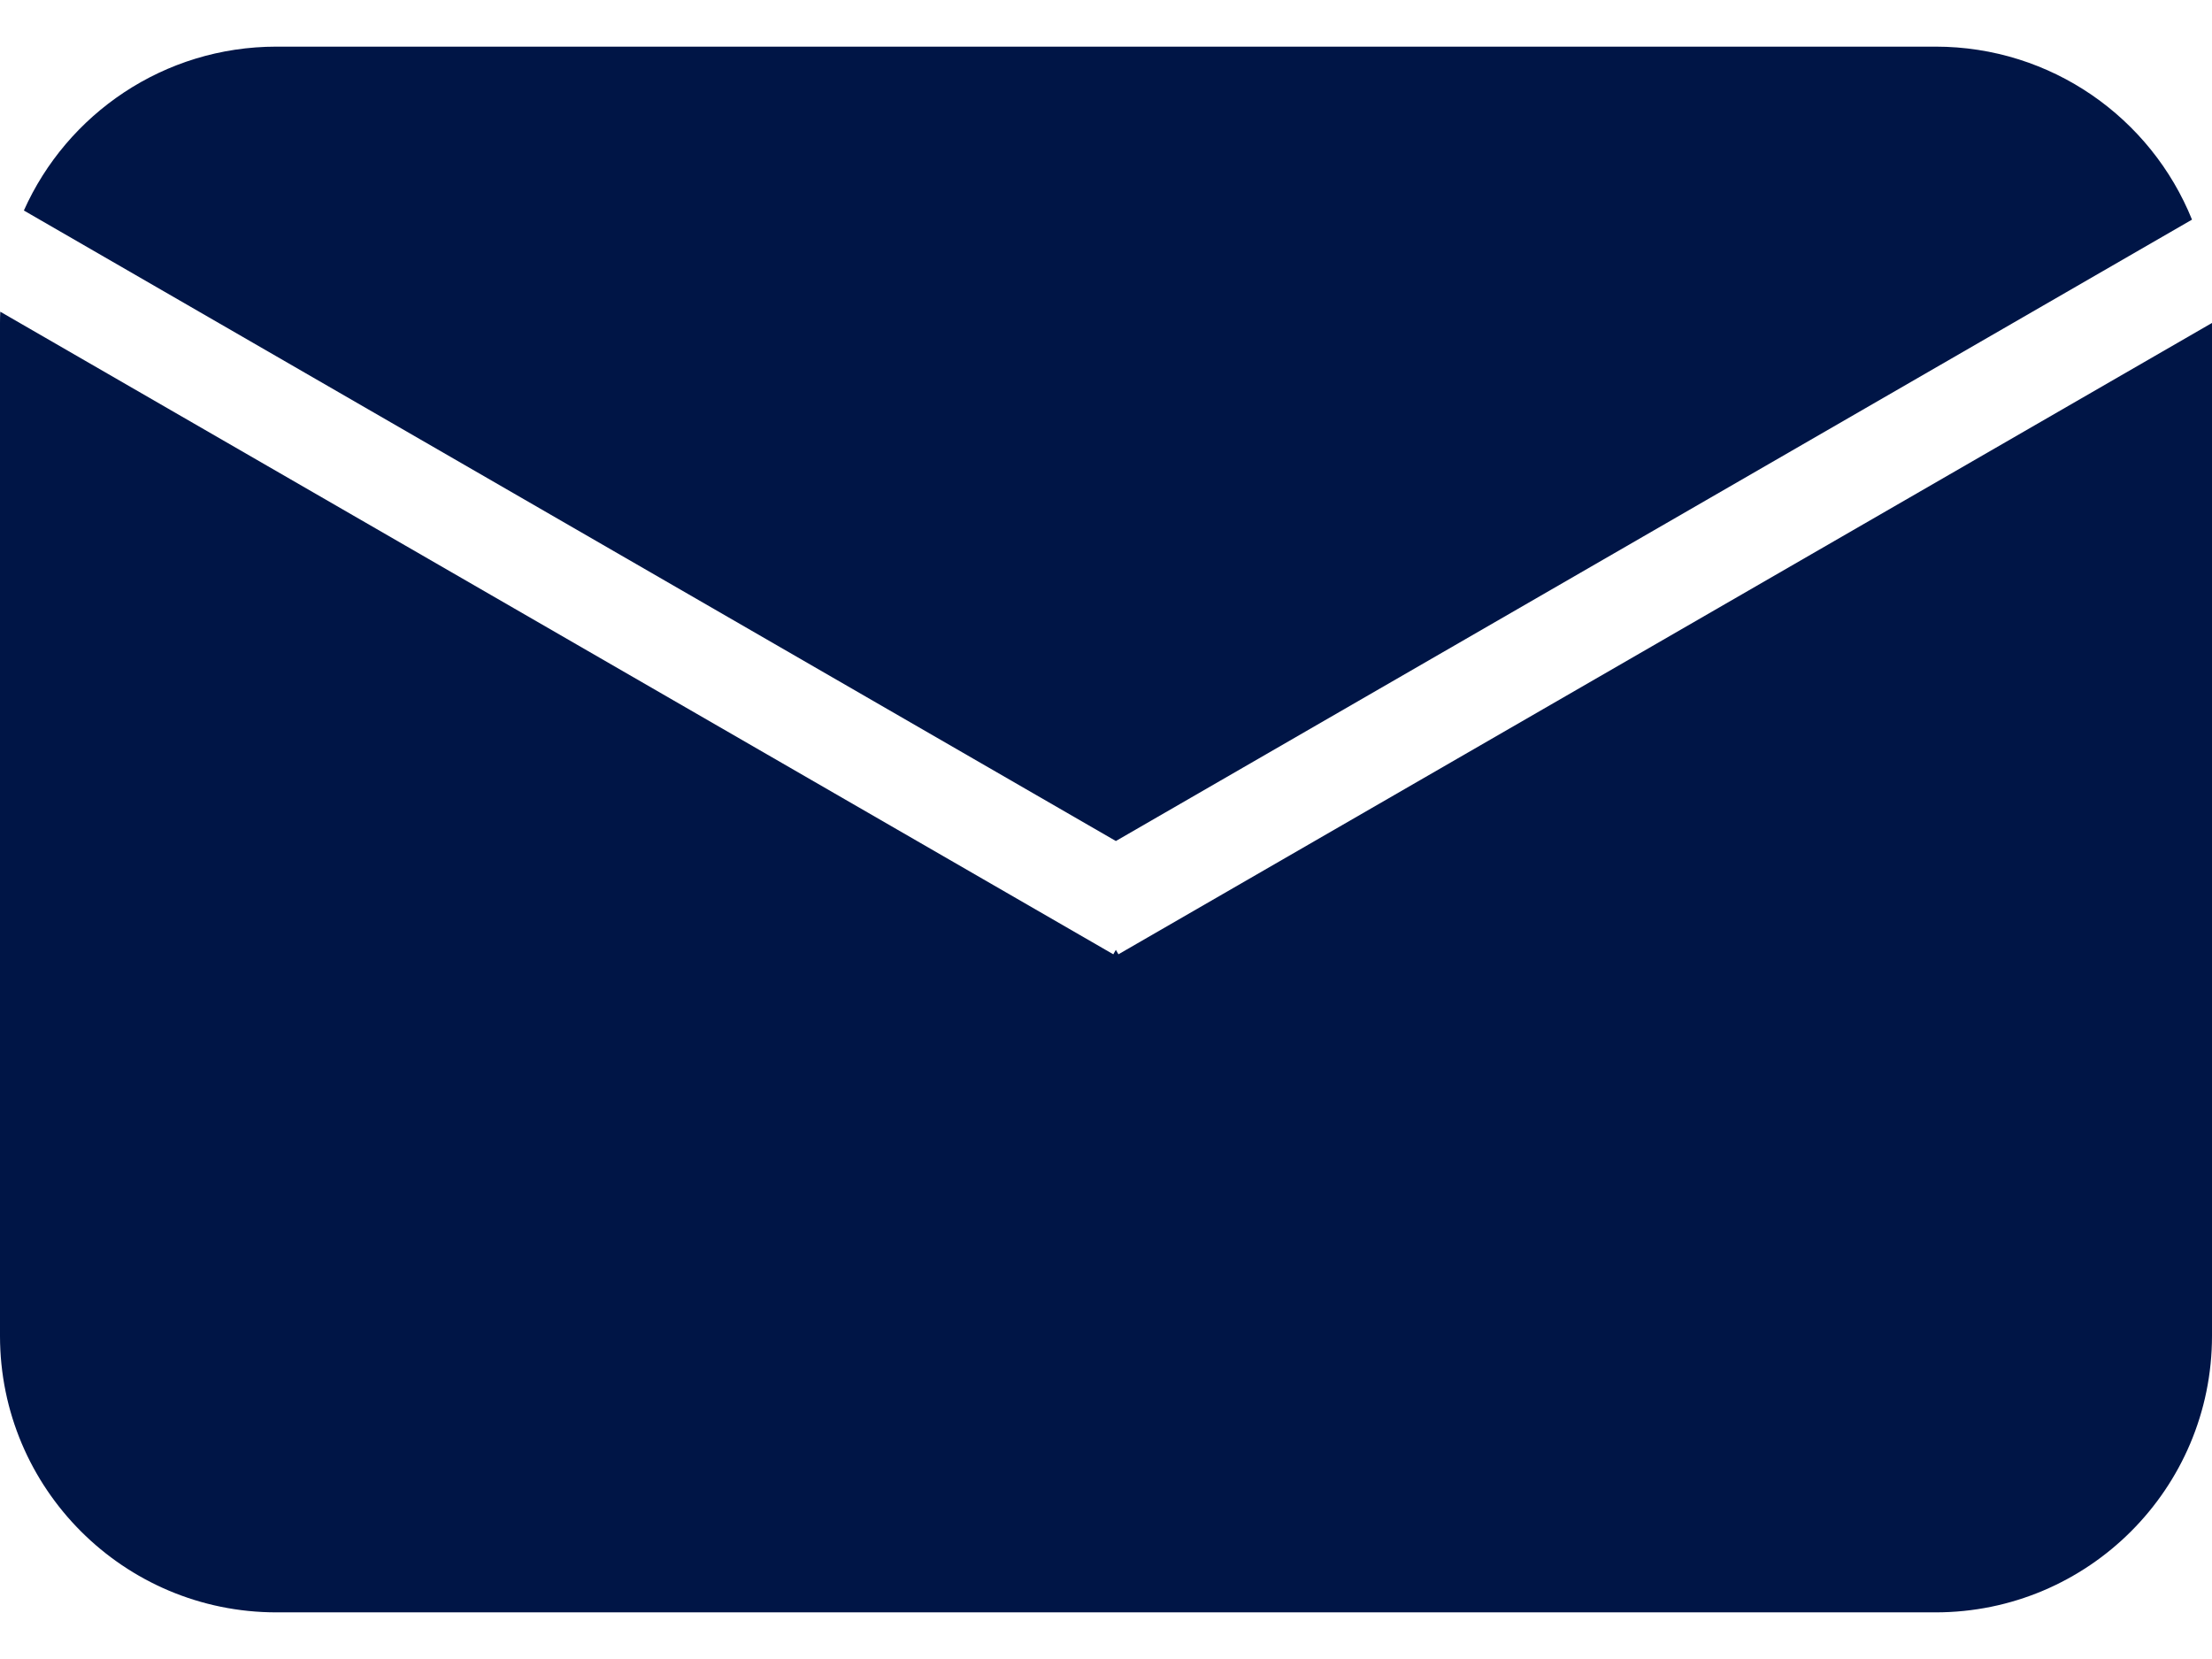<svg width="24" height="18" viewBox="0 0 24 18" fill="none" xmlns="http://www.w3.org/2000/svg">
<path fill-rule="evenodd" clip-rule="evenodd" d="M23.783 2.383C23.339 1.282 22.26 0.506 21 0.506H3C1.778 0.506 0.727 1.236 0.259 2.284L12.107 9.125L23.783 2.383ZM24 3.504L12.135 10.354L12.107 10.306L12.079 10.354L0.003 3.382C0.001 3.423 0 3.464 0 3.506V14.494C0 16.151 1.343 17.494 3 17.494H21C22.657 17.494 24 16.151 24 14.494V3.506C24 3.505 24 3.504 24 3.504Z" fill="#001546"/>
</svg>
